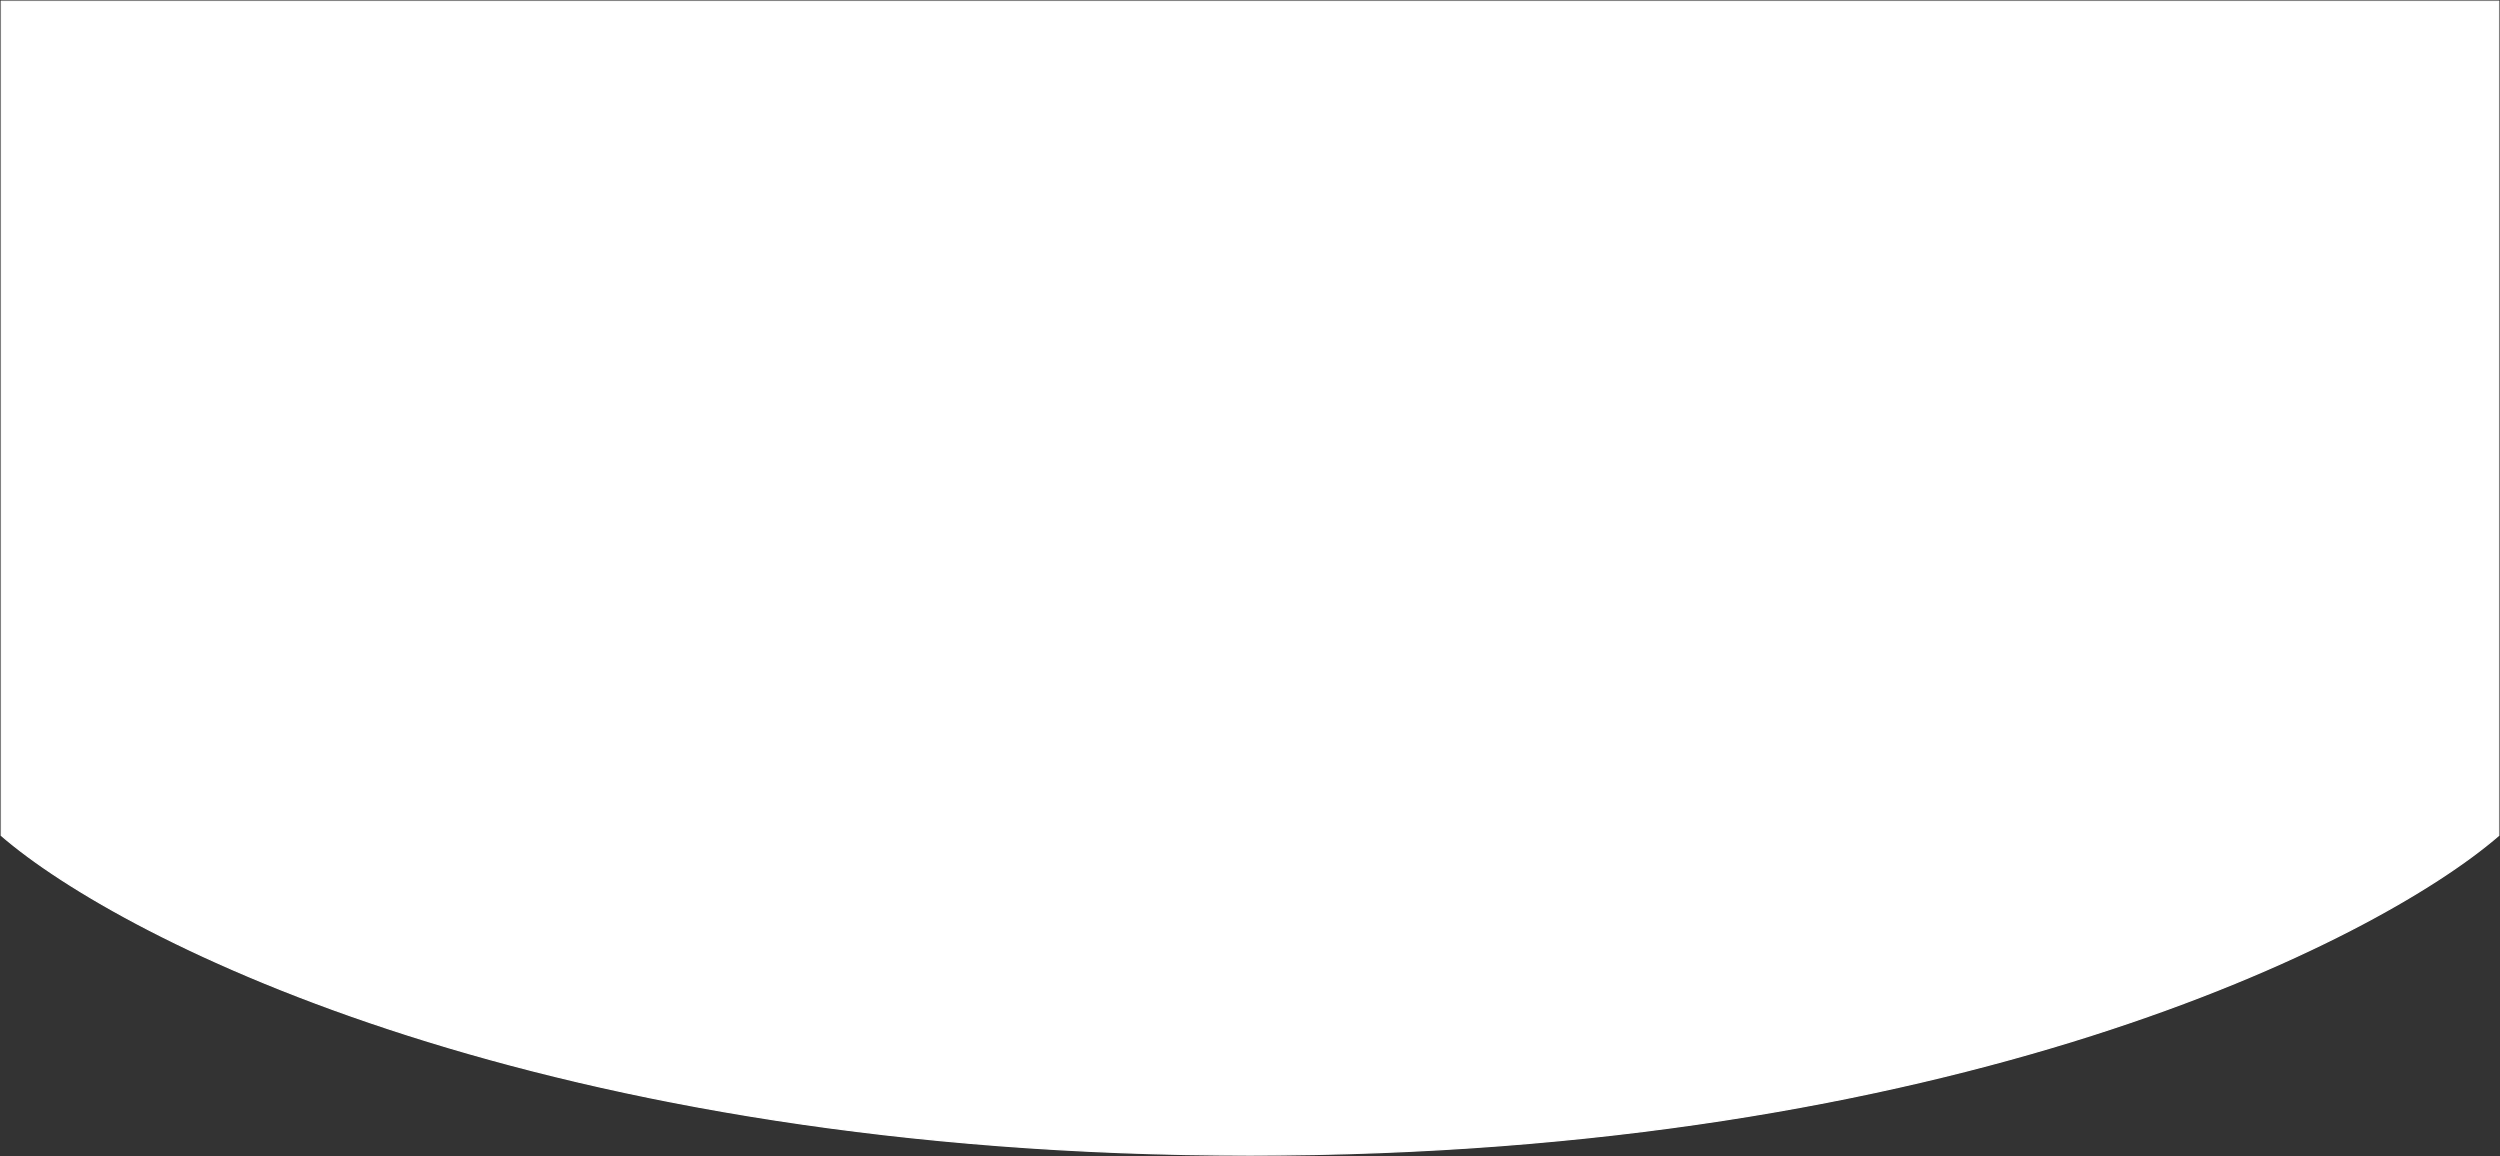 <?xml version="1.0" encoding="UTF-8"?> <svg xmlns="http://www.w3.org/2000/svg" width="2002" height="926" viewBox="0 0 2002 926" fill="none"><rect x="0" y="0" width="2002" height="926" fill="#333333" stroke="none"/> <path d="M1 669V1H2001V669C1902.33 754.333 1564.2 925 1001 925C437.8 925 99.667 754.333 1 669Z" fill="white" stroke="white"></path> </svg> 